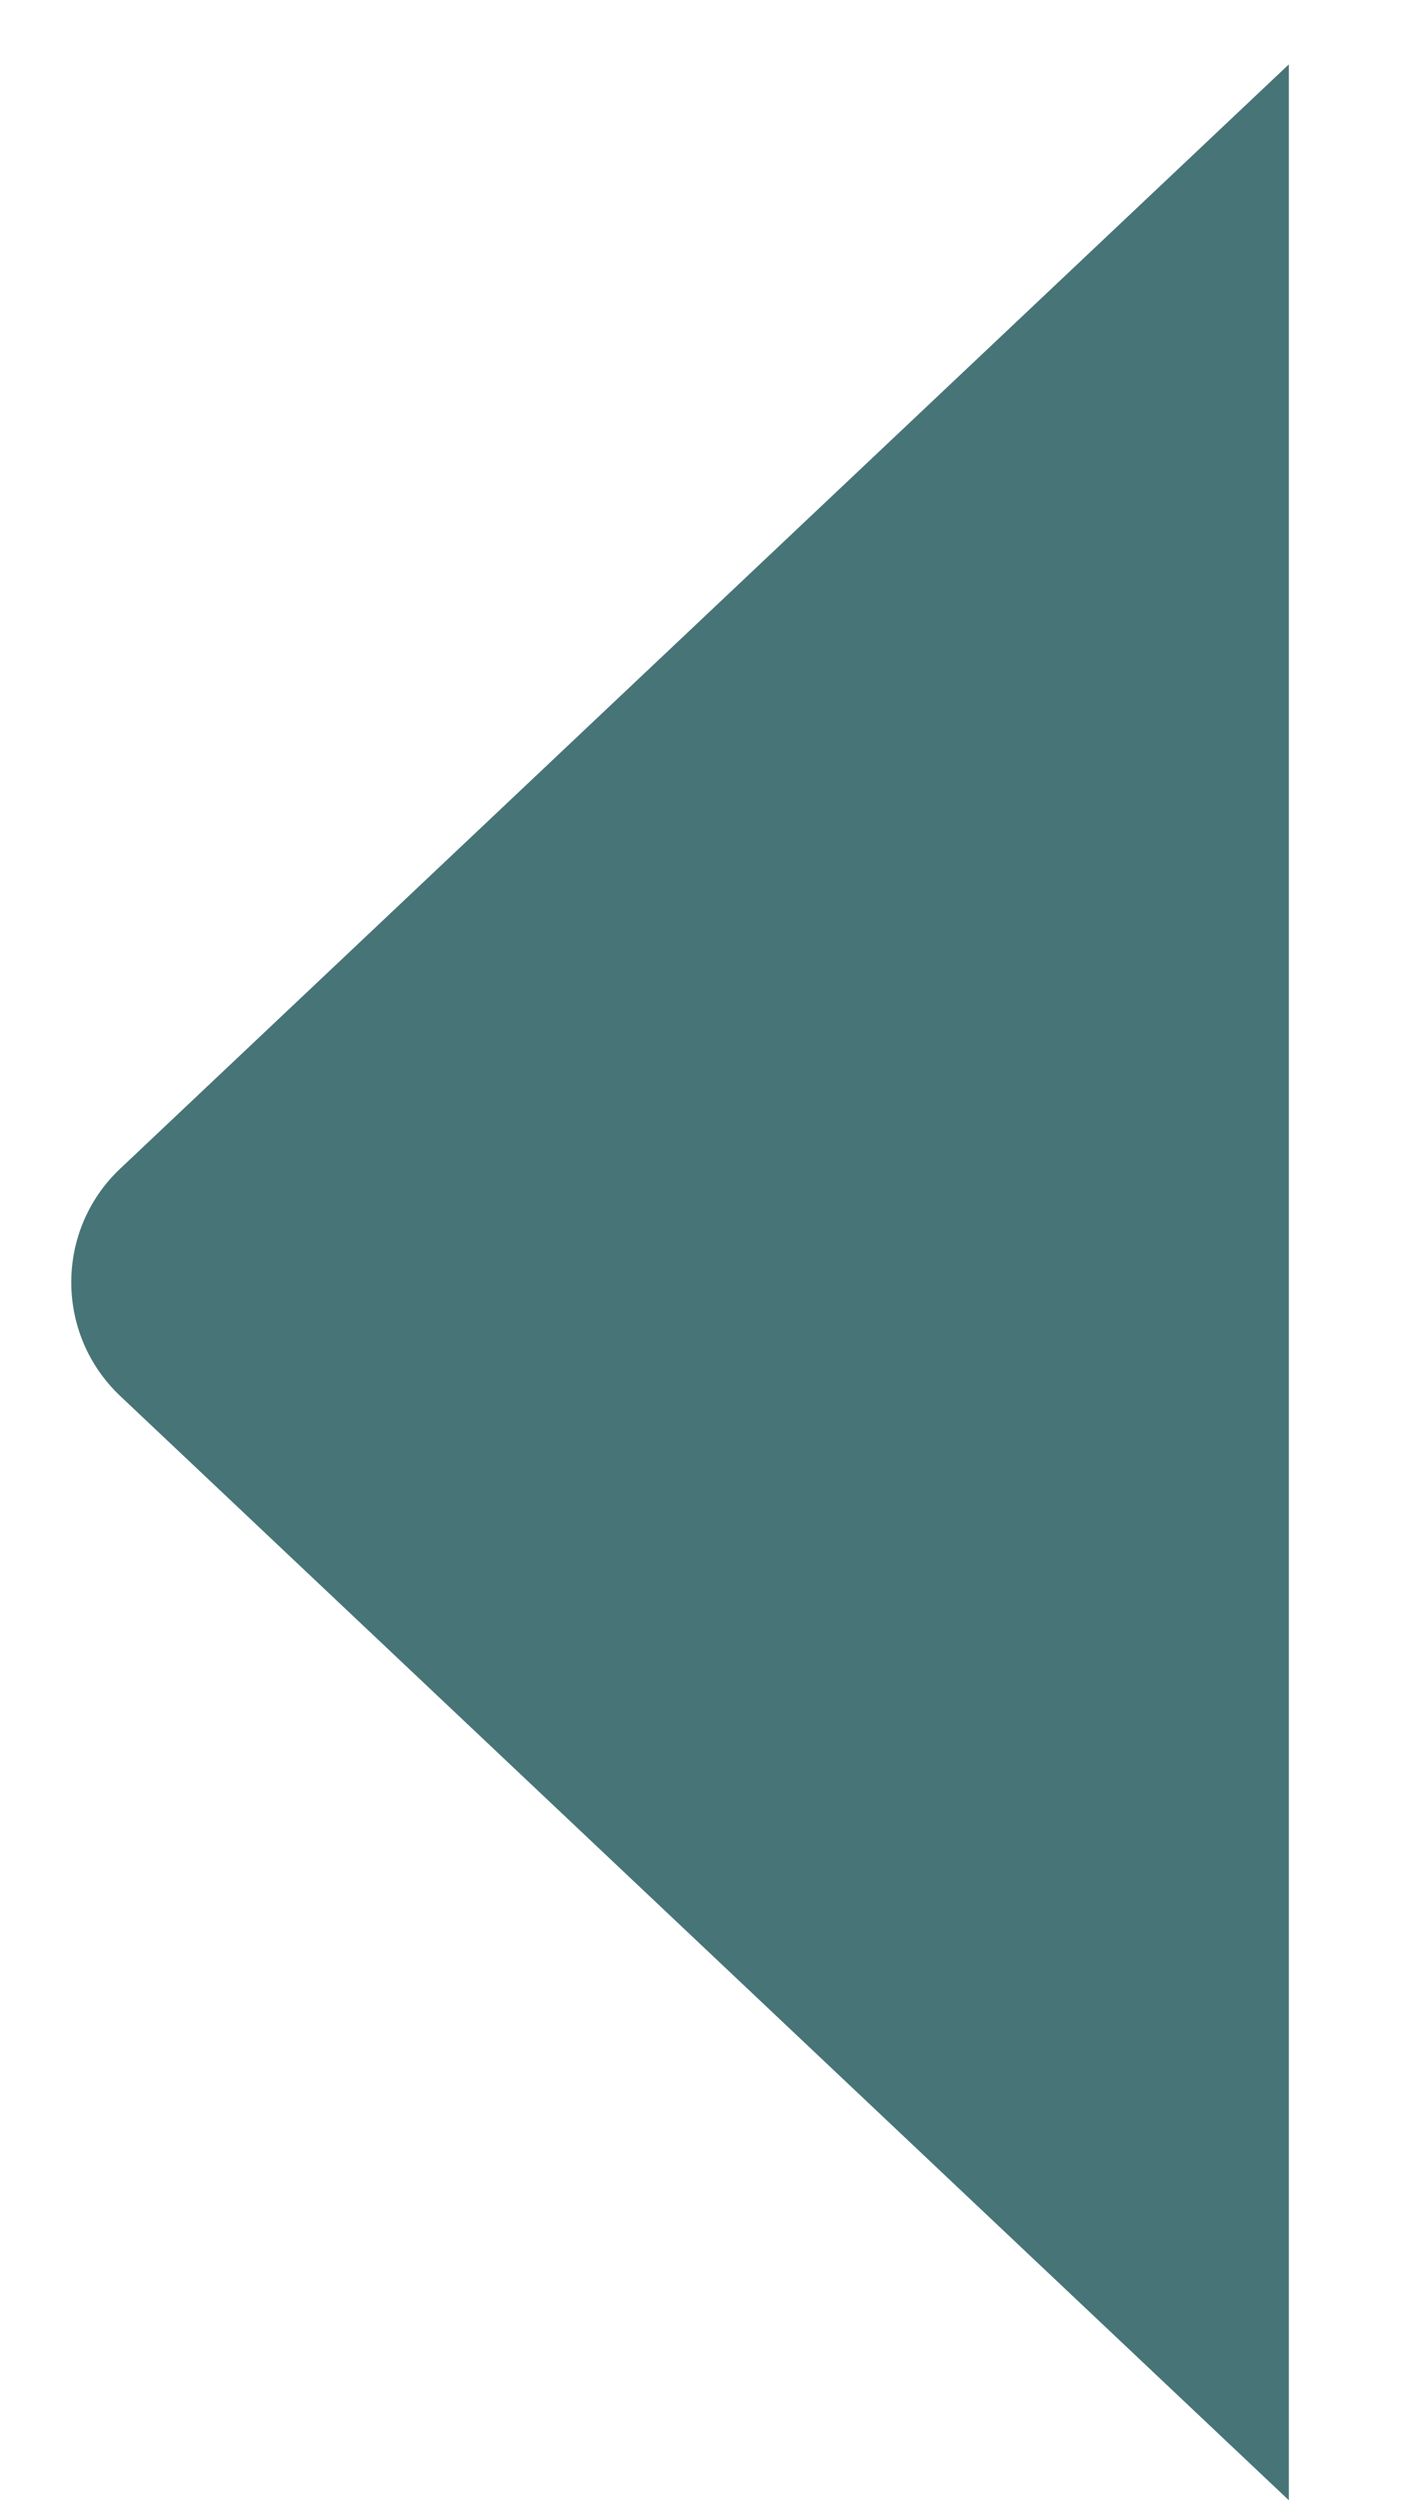 <svg width="9" height="16" viewBox="0 0 9 16" fill="none" xmlns="http://www.w3.org/2000/svg">
<path d="M0.769 8.933C0.352 8.538 0.352 7.873 0.769 7.479L8.25 0.412L8.25 16L0.769 8.933Z" fill="#467477"/>
</svg>
